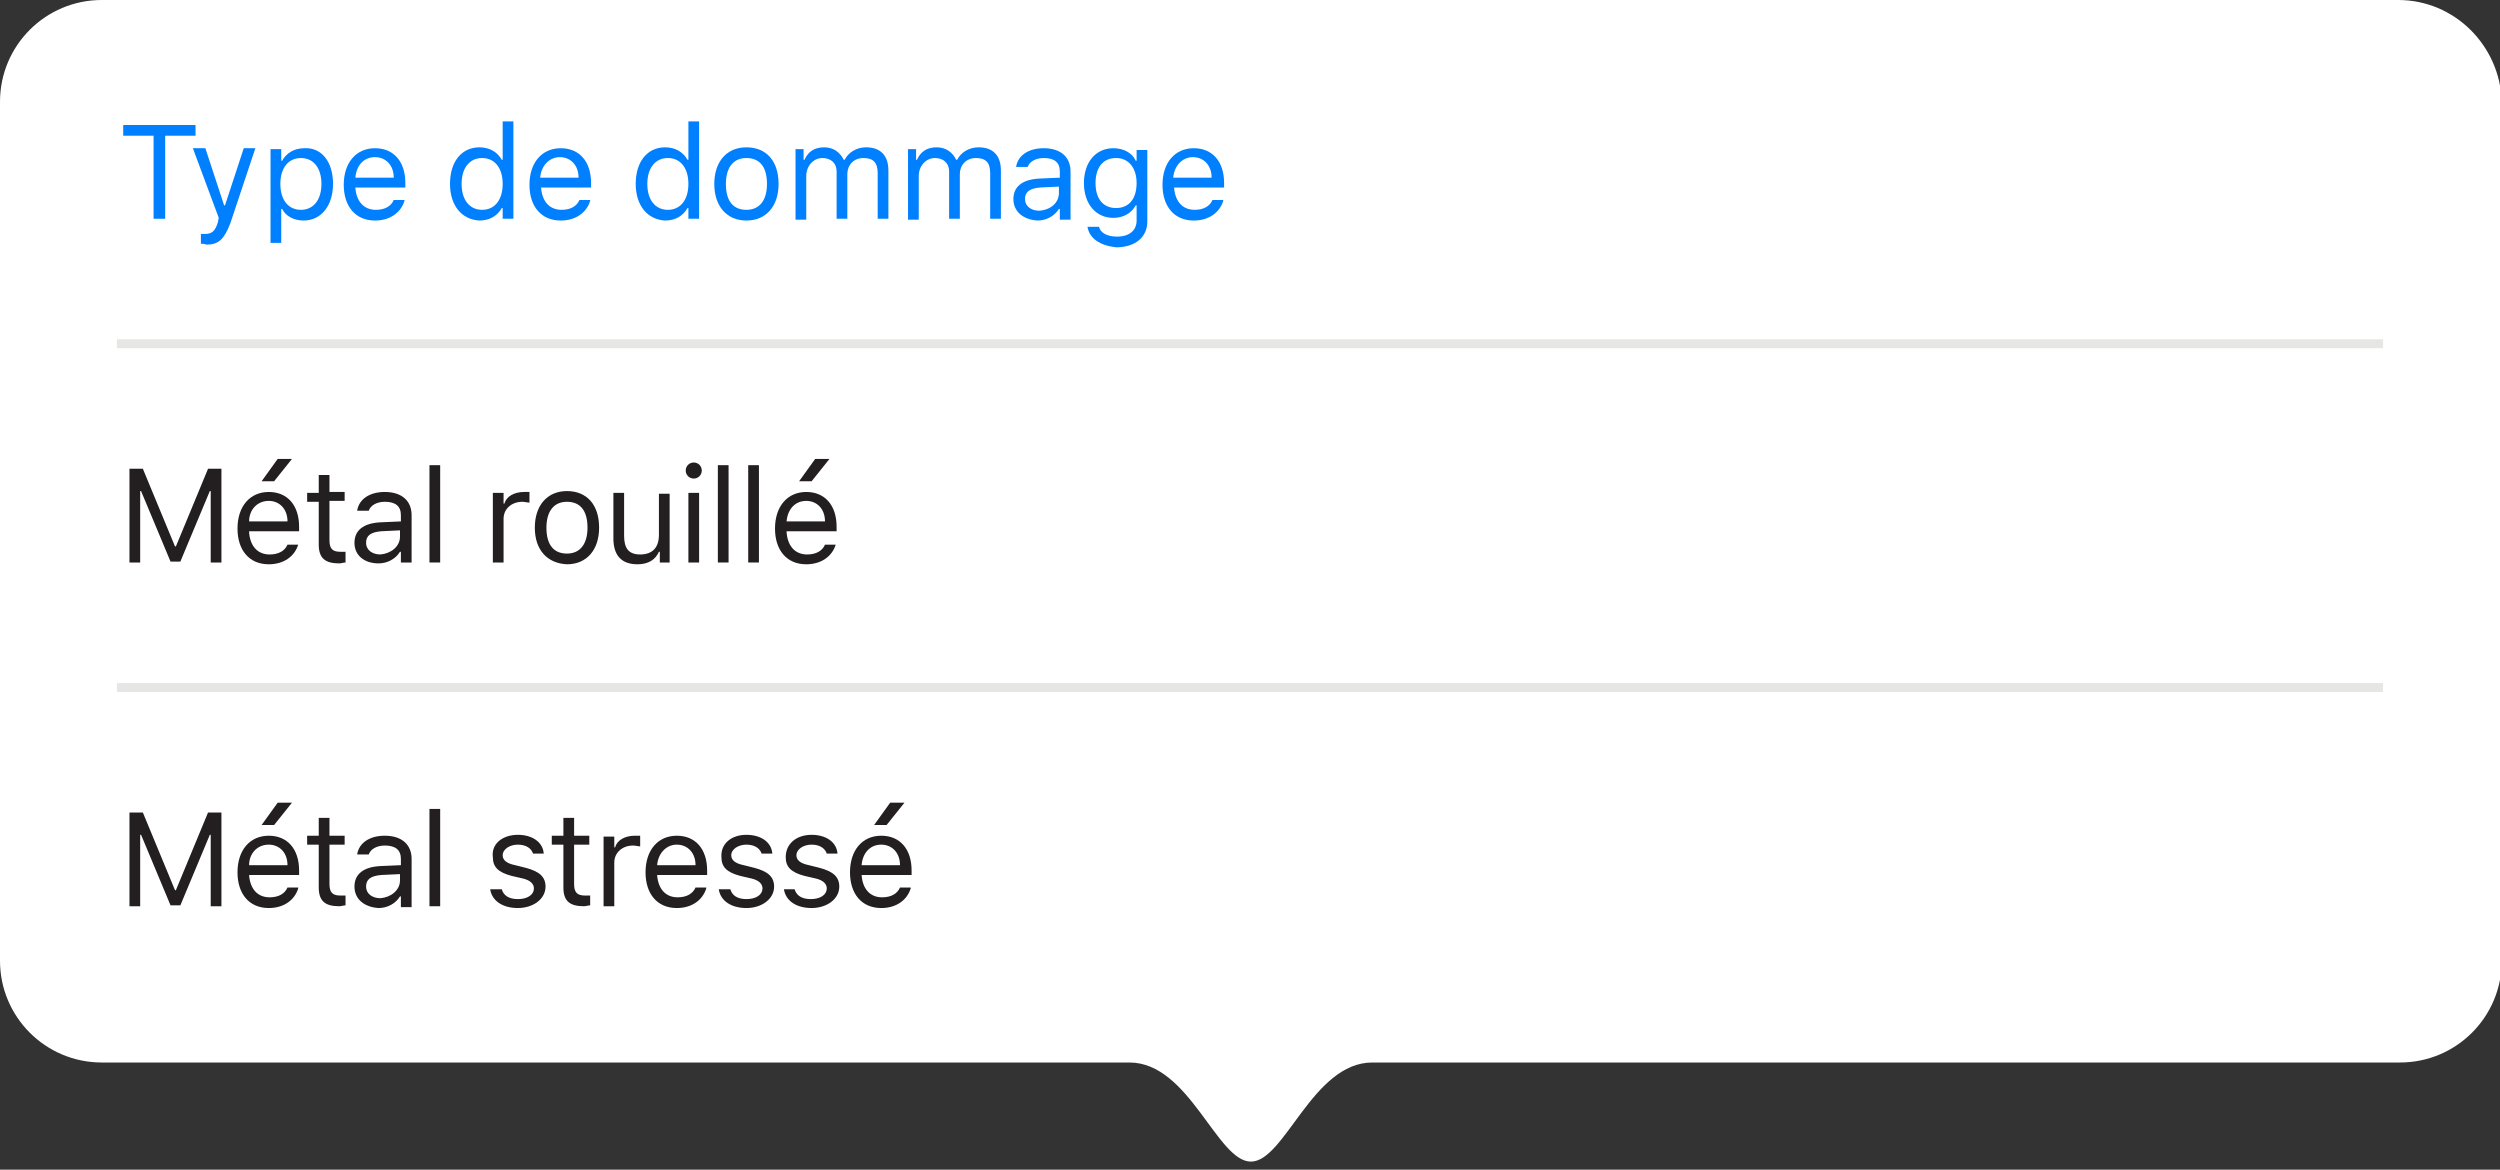 <?xml version="1.0" encoding="utf-8"?>
<!-- Generator: Adobe Illustrator 22.1.0, SVG Export Plug-In . SVG Version: 6.00 Build 0)  -->
<svg version="1.1" id="Layer_1" xmlns="http://www.w3.org/2000/svg" xmlns:xlink="http://www.w3.org/1999/xlink" x="0px" y="0px"
	 width="280px" height="131px" viewBox="0 0 280 131" enable-background="new 0 0 280 131" xml:space="preserve">
<rect x="0" y="0" width="280" height="131" fill="#333333" stroke="none"/>
<path fill="#FFFFFF" d="M268.6,0H11.4C5.1,0,0,5.1,0,11.4v96.2c0,6.3,5.1,11.4,11.4,11.4h115.1c6.7,0,9.8,11.1,13.6,11.1
	s6.9-11.1,13.6-11.1h115.1c6.3,0,11.4-5.1,11.4-11.4V11.4C280,5.1,274.9,0,268.6,0z"/>
<g>
	<path fill="#0080FF" d="M17.2,24.5v-9.3h-3.4V14h8.1v1.2h-3.4v9.3H17.2z"/>
	<path fill="#0080FF" d="M22.5,27.3v-1.1c0.2,0,0.3,0,0.5,0c0.7,0,1.1-0.3,1.4-1.3l0.1-0.5l-2.9-7.8h1.4l2.1,6.4h0.1l2.1-6.4h1.3
		L25.8,25c-0.7,1.8-1.3,2.4-2.7,2.4C22.9,27.3,22.7,27.3,22.5,27.3z"/>
	<path fill="#0080FF" d="M37.3,20.6c0,2.4-1.3,4.1-3.3,4.1c-1.1,0-2-0.5-2.4-1.3h-0.1v3.8h-1.2V16.7h1.2V18h0.1
		c0.5-0.9,1.4-1.4,2.5-1.4C36,16.5,37.3,18.1,37.3,20.6z M36,20.6c0-1.8-0.9-2.9-2.3-2.9c-1.4,0-2.3,1.1-2.3,2.9
		c0,1.8,0.9,2.9,2.3,2.9C35.1,23.5,36,22.4,36,20.6z"/>
	<path fill="#0080FF" d="M45.3,22.5c-0.4,1.3-1.6,2.2-3.3,2.2c-2.2,0-3.5-1.6-3.5-4c0-2.5,1.4-4.1,3.5-4.1c2.1,0,3.4,1.5,3.4,3.9
		v0.5h-5.6V21c0.1,1.5,0.9,2.5,2.3,2.5c1,0,1.7-0.4,2-1.1H45.3z M39.8,19.9h4.3c0-1.4-0.9-2.3-2.1-2.3
		C40.7,17.6,39.9,18.6,39.8,19.9z"/>
	<path fill="#0080FF" d="M50.4,20.6c0-2.5,1.3-4.1,3.3-4.1c1.1,0,2,0.5,2.5,1.4h0.1v-4.3h1.2v10.9h-1.2v-1.2h-0.1
		c-0.5,0.9-1.4,1.4-2.5,1.4C51.7,24.6,50.4,23,50.4,20.6z M51.7,20.6c0,1.8,0.9,2.9,2.3,2.9c1.4,0,2.3-1.1,2.3-2.9
		c0-1.8-0.9-2.9-2.3-2.9C52.6,17.7,51.7,18.8,51.7,20.6z"/>
	<path fill="#0080FF" d="M66.1,22.5c-0.4,1.3-1.6,2.2-3.3,2.2c-2.2,0-3.5-1.6-3.5-4c0-2.5,1.4-4.1,3.5-4.1c2.1,0,3.4,1.5,3.4,3.9
		v0.5h-5.6V21c0.1,1.5,0.9,2.5,2.3,2.5c1,0,1.7-0.4,2-1.1H66.1z M60.5,19.9h4.3c0-1.4-0.9-2.3-2.1-2.3
		C61.5,17.6,60.6,18.6,60.5,19.9z"/>
	<path fill="#0080FF" d="M71.2,20.6c0-2.5,1.3-4.1,3.3-4.1c1.1,0,2,0.5,2.5,1.4h0.1v-4.3h1.2v10.9h-1.2v-1.2H77
		c-0.5,0.9-1.4,1.4-2.5,1.4C72.5,24.6,71.2,23,71.2,20.6z M72.5,20.6c0,1.8,0.9,2.9,2.3,2.9c1.4,0,2.3-1.1,2.3-2.9
		c0-1.8-0.9-2.9-2.3-2.9C73.4,17.7,72.5,18.8,72.5,20.6z"/>
	<path fill="#0080FF" d="M80,20.6c0-2.5,1.4-4.1,3.6-4.1s3.6,1.5,3.6,4.1c0,2.5-1.4,4.1-3.6,4.1S80,23.1,80,20.6z M85.9,20.6
		c0-1.9-0.8-2.9-2.3-2.9s-2.3,1.1-2.3,2.9c0,1.9,0.8,2.9,2.3,2.9S85.9,22.4,85.9,20.6z"/>
	<path fill="#0080FF" d="M88.8,16.7H90v1.2h0.1c0.4-0.9,1.1-1.4,2.2-1.4c1.1,0,1.8,0.6,2.2,1.4h0.1c0.4-0.8,1.3-1.4,2.4-1.4
		c1.6,0,2.5,0.9,2.5,2.6v5.4h-1.2v-5.1c0-1.2-0.5-1.7-1.6-1.7c-1.1,0-1.8,0.8-1.8,1.8v5h-1.2v-5.3c0-0.9-0.6-1.5-1.6-1.5
		c-1,0-1.8,0.9-1.8,2v4.9h-1.2V16.7z"/>
	<path fill="#0080FF" d="M101.4,16.7h1.2v1.2h0.1c0.4-0.9,1.1-1.4,2.2-1.4c1.1,0,1.8,0.6,2.2,1.4h0.1c0.4-0.8,1.3-1.4,2.4-1.4
		c1.6,0,2.5,0.9,2.5,2.6v5.4h-1.2v-5.1c0-1.2-0.5-1.7-1.6-1.7c-1.1,0-1.8,0.8-1.8,1.8v5h-1.2v-5.3c0-0.9-0.6-1.5-1.6-1.5
		c-1,0-1.8,0.9-1.8,2v4.9h-1.2V16.7z"/>
	<path fill="#0080FF" d="M113.5,22.3c0-1.4,1-2.2,2.9-2.3l2.3-0.1v-0.7c0-1-0.6-1.5-1.8-1.5c-0.9,0-1.6,0.4-1.8,1h-1.3
		c0.2-1.3,1.4-2.1,3.1-2.1c1.9,0,3,1,3,2.6v5.4h-1.2v-1.2h-0.1c-0.5,0.8-1.4,1.3-2.4,1.3C114.6,24.6,113.5,23.7,113.5,22.3z
		 M118.6,21.6v-0.7l-2.1,0.1c-1.2,0.1-1.7,0.5-1.7,1.3c0,0.8,0.7,1.3,1.6,1.3C117.7,23.5,118.6,22.7,118.6,21.6z"/>
	<path fill="#0080FF" d="M121.8,25.4h1.3c0.1,0.6,0.8,1.1,2,1.1c1.4,0,2.2-0.7,2.2-1.8V23h-0.1c-0.5,0.9-1.4,1.4-2.5,1.4
		c-2,0-3.3-1.6-3.3-3.9s1.3-3.9,3.3-3.9c1.1,0,2.1,0.5,2.5,1.4h0.1v-1.2h1.2v8c0,1.8-1.4,2.9-3.5,2.9
		C123.2,27.5,122,26.7,121.8,25.4z M125,17.7c-1.5,0-2.3,1.1-2.3,2.8s0.8,2.8,2.3,2.8s2.3-1.1,2.3-2.8S126.4,17.7,125,17.7z"/>
	<path fill="#0080FF" d="M137,22.5c-0.4,1.3-1.6,2.2-3.3,2.2c-2.2,0-3.5-1.6-3.5-4c0-2.5,1.4-4.1,3.5-4.1c2.1,0,3.4,1.5,3.4,3.9v0.5
		h-5.6V21c0.1,1.5,0.9,2.5,2.3,2.5c1,0,1.7-0.4,2-1.1H137z M131.4,19.9h4.3c0-1.4-0.9-2.3-2.1-2.3C132.4,17.6,131.5,18.6,131.4,19.9
		z"/>
	<path fill="#231F20" d="M14.5,63V52.5H16l3.6,8.7h0.1l3.6-8.7h1.5V63h-1.2v-8h-0.1l-3.3,7.9h-1.1L15.8,55h-0.1v8H14.5z"/>
	<path fill="#231F20" d="M33.4,61c-0.4,1.3-1.6,2.2-3.3,2.2c-2.2,0-3.5-1.6-3.5-4c0-2.5,1.4-4.1,3.5-4.1c2.1,0,3.4,1.5,3.4,3.9v0.5
		h-5.6v0.1c0.1,1.5,0.9,2.5,2.3,2.5c1,0,1.7-0.4,2-1.1H33.4z M27.9,58.4h4.3c0-1.4-0.9-2.3-2.1-2.3C28.8,56.1,27.9,57.1,27.9,58.4z
		 M31.1,51.4h1.6l-2,2.5h-1.4L31.1,51.4z"/>
	<path fill="#231F20" d="M36.9,53.1v2h1.7v1h-1.7v4.4c0,0.9,0.3,1.3,1.2,1.3c0.2,0,0.3,0,0.6,0V63c-0.2,0-0.5,0.1-0.7,0.1
		c-1.6,0-2.3-0.6-2.3-2.1v-4.8h-1.3v-1h1.3v-2H36.9z"/>
	<path fill="#231F20" d="M39.7,60.8c0-1.4,1-2.2,2.9-2.3l2.3-0.1v-0.7c0-1-0.6-1.5-1.8-1.5c-0.9,0-1.6,0.4-1.8,1H40
		c0.2-1.3,1.4-2.1,3.1-2.1c1.9,0,3,1,3,2.6V63h-1.2v-1.2h-0.1c-0.5,0.8-1.4,1.3-2.4,1.3C40.8,63.1,39.7,62.2,39.7,60.8z M44.8,60.1
		v-0.7l-2.1,0.1C41.5,59.6,41,60,41,60.8c0,0.8,0.7,1.3,1.6,1.3C43.8,62,44.8,61.2,44.8,60.1z"/>
	<path fill="#231F20" d="M48.1,52.1h1.2V63h-1.2V52.1z"/>
	<path fill="#231F20" d="M55.2,55.2h1.2v1.2h0.1c0.2-0.8,1.1-1.3,2.2-1.3c0.2,0,0.5,0,0.6,0v1.2c-0.1,0-0.6-0.1-0.8-0.1
		c-1.2,0-2.1,0.8-2.1,1.9V63h-1.2V55.2z"/>
	<path fill="#231F20" d="M59.9,59.1c0-2.5,1.4-4.1,3.6-4.1c2.2,0,3.6,1.5,3.6,4.1c0,2.5-1.4,4.1-3.6,4.1
		C61.3,63.1,59.9,61.6,59.9,59.1z M65.8,59.1c0-1.9-0.8-2.9-2.3-2.9c-1.5,0-2.3,1.1-2.3,2.9c0,1.9,0.8,2.9,2.3,2.9
		C65,62,65.8,60.9,65.8,59.1z"/>
	<path fill="#231F20" d="M75.1,63h-1.2v-1.2h-0.1c-0.4,0.9-1.2,1.4-2.4,1.4c-1.8,0-2.7-1-2.7-2.9v-5.1h1.2v4.8
		c0,1.4,0.5,2.1,1.8,2.1c1.4,0,2.1-0.8,2.1-2.2v-4.6h1.2V63z"/>
	<path fill="#231F20" d="M76.8,52.7c0-0.5,0.4-0.9,0.9-0.9s0.9,0.4,0.9,0.9s-0.4,0.9-0.9,0.9S76.8,53.2,76.8,52.7z M77.1,55.2h1.2
		V63h-1.2V55.2z"/>
	<path fill="#231F20" d="M80.4,52.1h1.2V63h-1.2V52.1z"/>
	<path fill="#231F20" d="M83.8,52.1h1.2V63h-1.2V52.1z"/>
	<path fill="#231F20" d="M93.6,61c-0.4,1.3-1.6,2.2-3.3,2.2c-2.2,0-3.5-1.6-3.5-4c0-2.5,1.4-4.1,3.5-4.1c2.1,0,3.4,1.5,3.4,3.9v0.5
		h-5.6v0.1c0.1,1.5,0.9,2.5,2.3,2.5c1,0,1.7-0.4,2-1.1H93.6z M88.1,58.4h4.3c0-1.4-0.9-2.3-2.1-2.3C89,56.1,88.2,57.1,88.1,58.4z
		 M91.3,51.4h1.6l-2,2.5h-1.4L91.3,51.4z"/>
	<path fill="#231F20" d="M14.5,101.5V91H16l3.6,8.7h0.1l3.6-8.7h1.5v10.5h-1.2v-8h-0.1l-3.3,7.9h-1.1l-3.3-7.9h-0.1v8H14.5z"/>
	<path fill="#231F20" d="M33.4,99.5c-0.4,1.3-1.6,2.2-3.3,2.2c-2.2,0-3.5-1.6-3.5-4c0-2.5,1.4-4.1,3.5-4.1c2.1,0,3.4,1.5,3.4,3.9
		v0.5h-5.6V98c0.1,1.5,0.9,2.5,2.3,2.5c1,0,1.7-0.4,2-1.1H33.4z M27.9,96.9h4.3c0-1.4-0.9-2.3-2.1-2.3
		C28.8,94.6,27.9,95.6,27.9,96.9z M31.1,89.9h1.6l-2,2.5h-1.4L31.1,89.9z"/>
	<path fill="#231F20" d="M36.9,91.6v2h1.7v1h-1.7v4.4c0,0.9,0.3,1.3,1.2,1.3c0.2,0,0.3,0,0.6,0v1.1c-0.2,0-0.5,0.1-0.7,0.1
		c-1.6,0-2.3-0.6-2.3-2.1v-4.8h-1.3v-1h1.3v-2H36.9z"/>
	<path fill="#231F20" d="M39.7,99.3c0-1.4,1-2.2,2.9-2.3l2.3-0.1v-0.7c0-1-0.6-1.5-1.8-1.5c-0.9,0-1.6,0.4-1.8,1H40
		c0.2-1.3,1.4-2.1,3.1-2.1c1.9,0,3,1,3,2.6v5.4h-1.2v-1.2h-0.1c-0.5,0.8-1.4,1.3-2.4,1.3C40.8,101.6,39.7,100.7,39.7,99.3z
		 M44.8,98.6v-0.7L42.7,98c-1.2,0.1-1.7,0.5-1.7,1.3c0,0.8,0.7,1.3,1.6,1.3C43.8,100.5,44.8,99.7,44.8,98.6z"/>
	<path fill="#231F20" d="M48.1,90.6h1.2v10.9h-1.2V90.6z"/>
	<path fill="#231F20" d="M58,93.5c1.6,0,2.8,0.8,2.9,2.1h-1.2c-0.2-0.6-0.8-1-1.7-1c-0.9,0-1.7,0.5-1.7,1.2c0,0.5,0.4,0.9,1.4,1.1
		l1.2,0.3c1.5,0.4,2.2,1,2.2,2.1c0,1.4-1.4,2.4-3.1,2.4c-1.7,0-2.9-0.8-3.1-2.1h1.3c0.2,0.7,0.8,1.1,1.8,1.1c1.1,0,1.8-0.5,1.8-1.2
		c0-0.5-0.4-0.9-1.2-1.1l-1.3-0.3c-1.5-0.4-2.1-1-2.1-2.1C55,94.5,56.3,93.5,58,93.5z"/>
	<path fill="#231F20" d="M64.3,91.6v2h1.7v1h-1.7v4.4c0,0.9,0.3,1.3,1.2,1.3c0.2,0,0.3,0,0.6,0v1.1c-0.2,0-0.5,0.1-0.7,0.1
		c-1.6,0-2.3-0.6-2.3-2.1v-4.8h-1.3v-1h1.3v-2H64.3z"/>
	<path fill="#231F20" d="M67.6,93.7h1.2v1.2h0.1c0.2-0.8,1.1-1.3,2.2-1.3c0.2,0,0.5,0,0.6,0v1.2c-0.1,0-0.6-0.1-0.8-0.1
		c-1.2,0-2.1,0.8-2.1,1.9v4.9h-1.2V93.7z"/>
	<path fill="#231F20" d="M79.1,99.5c-0.4,1.3-1.6,2.2-3.3,2.2c-2.2,0-3.5-1.6-3.5-4c0-2.5,1.4-4.1,3.5-4.1c2.1,0,3.4,1.5,3.4,3.9
		v0.5h-5.6V98c0.1,1.5,0.9,2.5,2.3,2.5c1,0,1.7-0.4,2-1.1H79.1z M73.6,96.9h4.3c0-1.4-0.9-2.3-2.1-2.3
		C74.6,94.6,73.7,95.6,73.6,96.9z"/>
	<path fill="#231F20" d="M83.6,93.5c1.6,0,2.8,0.8,2.9,2.1h-1.2c-0.2-0.6-0.8-1-1.7-1c-0.9,0-1.7,0.5-1.7,1.2c0,0.5,0.4,0.9,1.4,1.1
		l1.2,0.3c1.5,0.4,2.2,1,2.2,2.1c0,1.4-1.4,2.4-3.1,2.4c-1.7,0-2.9-0.8-3.1-2.1h1.3c0.2,0.7,0.8,1.1,1.8,1.1c1.1,0,1.8-0.5,1.8-1.2
		c0-0.5-0.4-0.9-1.2-1.1l-1.3-0.3c-1.5-0.4-2.1-1-2.1-2.1C80.7,94.5,81.9,93.5,83.6,93.5z"/>
	<path fill="#231F20" d="M90.9,93.5c1.6,0,2.8,0.8,2.9,2.1h-1.2c-0.2-0.6-0.8-1-1.7-1c-0.9,0-1.7,0.5-1.7,1.2c0,0.5,0.4,0.9,1.4,1.1
		l1.2,0.3c1.5,0.4,2.2,1,2.2,2.1c0,1.4-1.4,2.4-3.1,2.4c-1.7,0-2.9-0.8-3.1-2.1H89c0.2,0.7,0.8,1.1,1.8,1.1c1.1,0,1.8-0.5,1.8-1.2
		c0-0.5-0.4-0.9-1.2-1.1l-1.3-0.3c-1.5-0.4-2.1-1-2.1-2.1C88,94.5,89.2,93.5,90.9,93.5z"/>
	<path fill="#231F20" d="M102,99.5c-0.4,1.3-1.6,2.2-3.3,2.2c-2.2,0-3.5-1.6-3.5-4c0-2.5,1.4-4.1,3.5-4.1c2.1,0,3.4,1.5,3.4,3.9v0.5
		h-5.6V98c0.1,1.5,0.9,2.5,2.3,2.5c1,0,1.7-0.4,2-1.1H102z M96.5,96.9h4.3c0-1.4-0.9-2.3-2.1-2.3C97.4,94.6,96.6,95.6,96.5,96.9z
		 M99.7,89.9h1.6l-2,2.5h-1.4L99.7,89.9z"/>
</g>
<line fill="none" stroke="#E6E6E5" stroke-miterlimit="10" x1="13.1" y1="38.5" x2="266.9" y2="38.5"/>
<line fill="none" stroke="#E6E6E5" stroke-miterlimit="10" x1="13.1" y1="77" x2="266.9" y2="77"/>
</svg>
